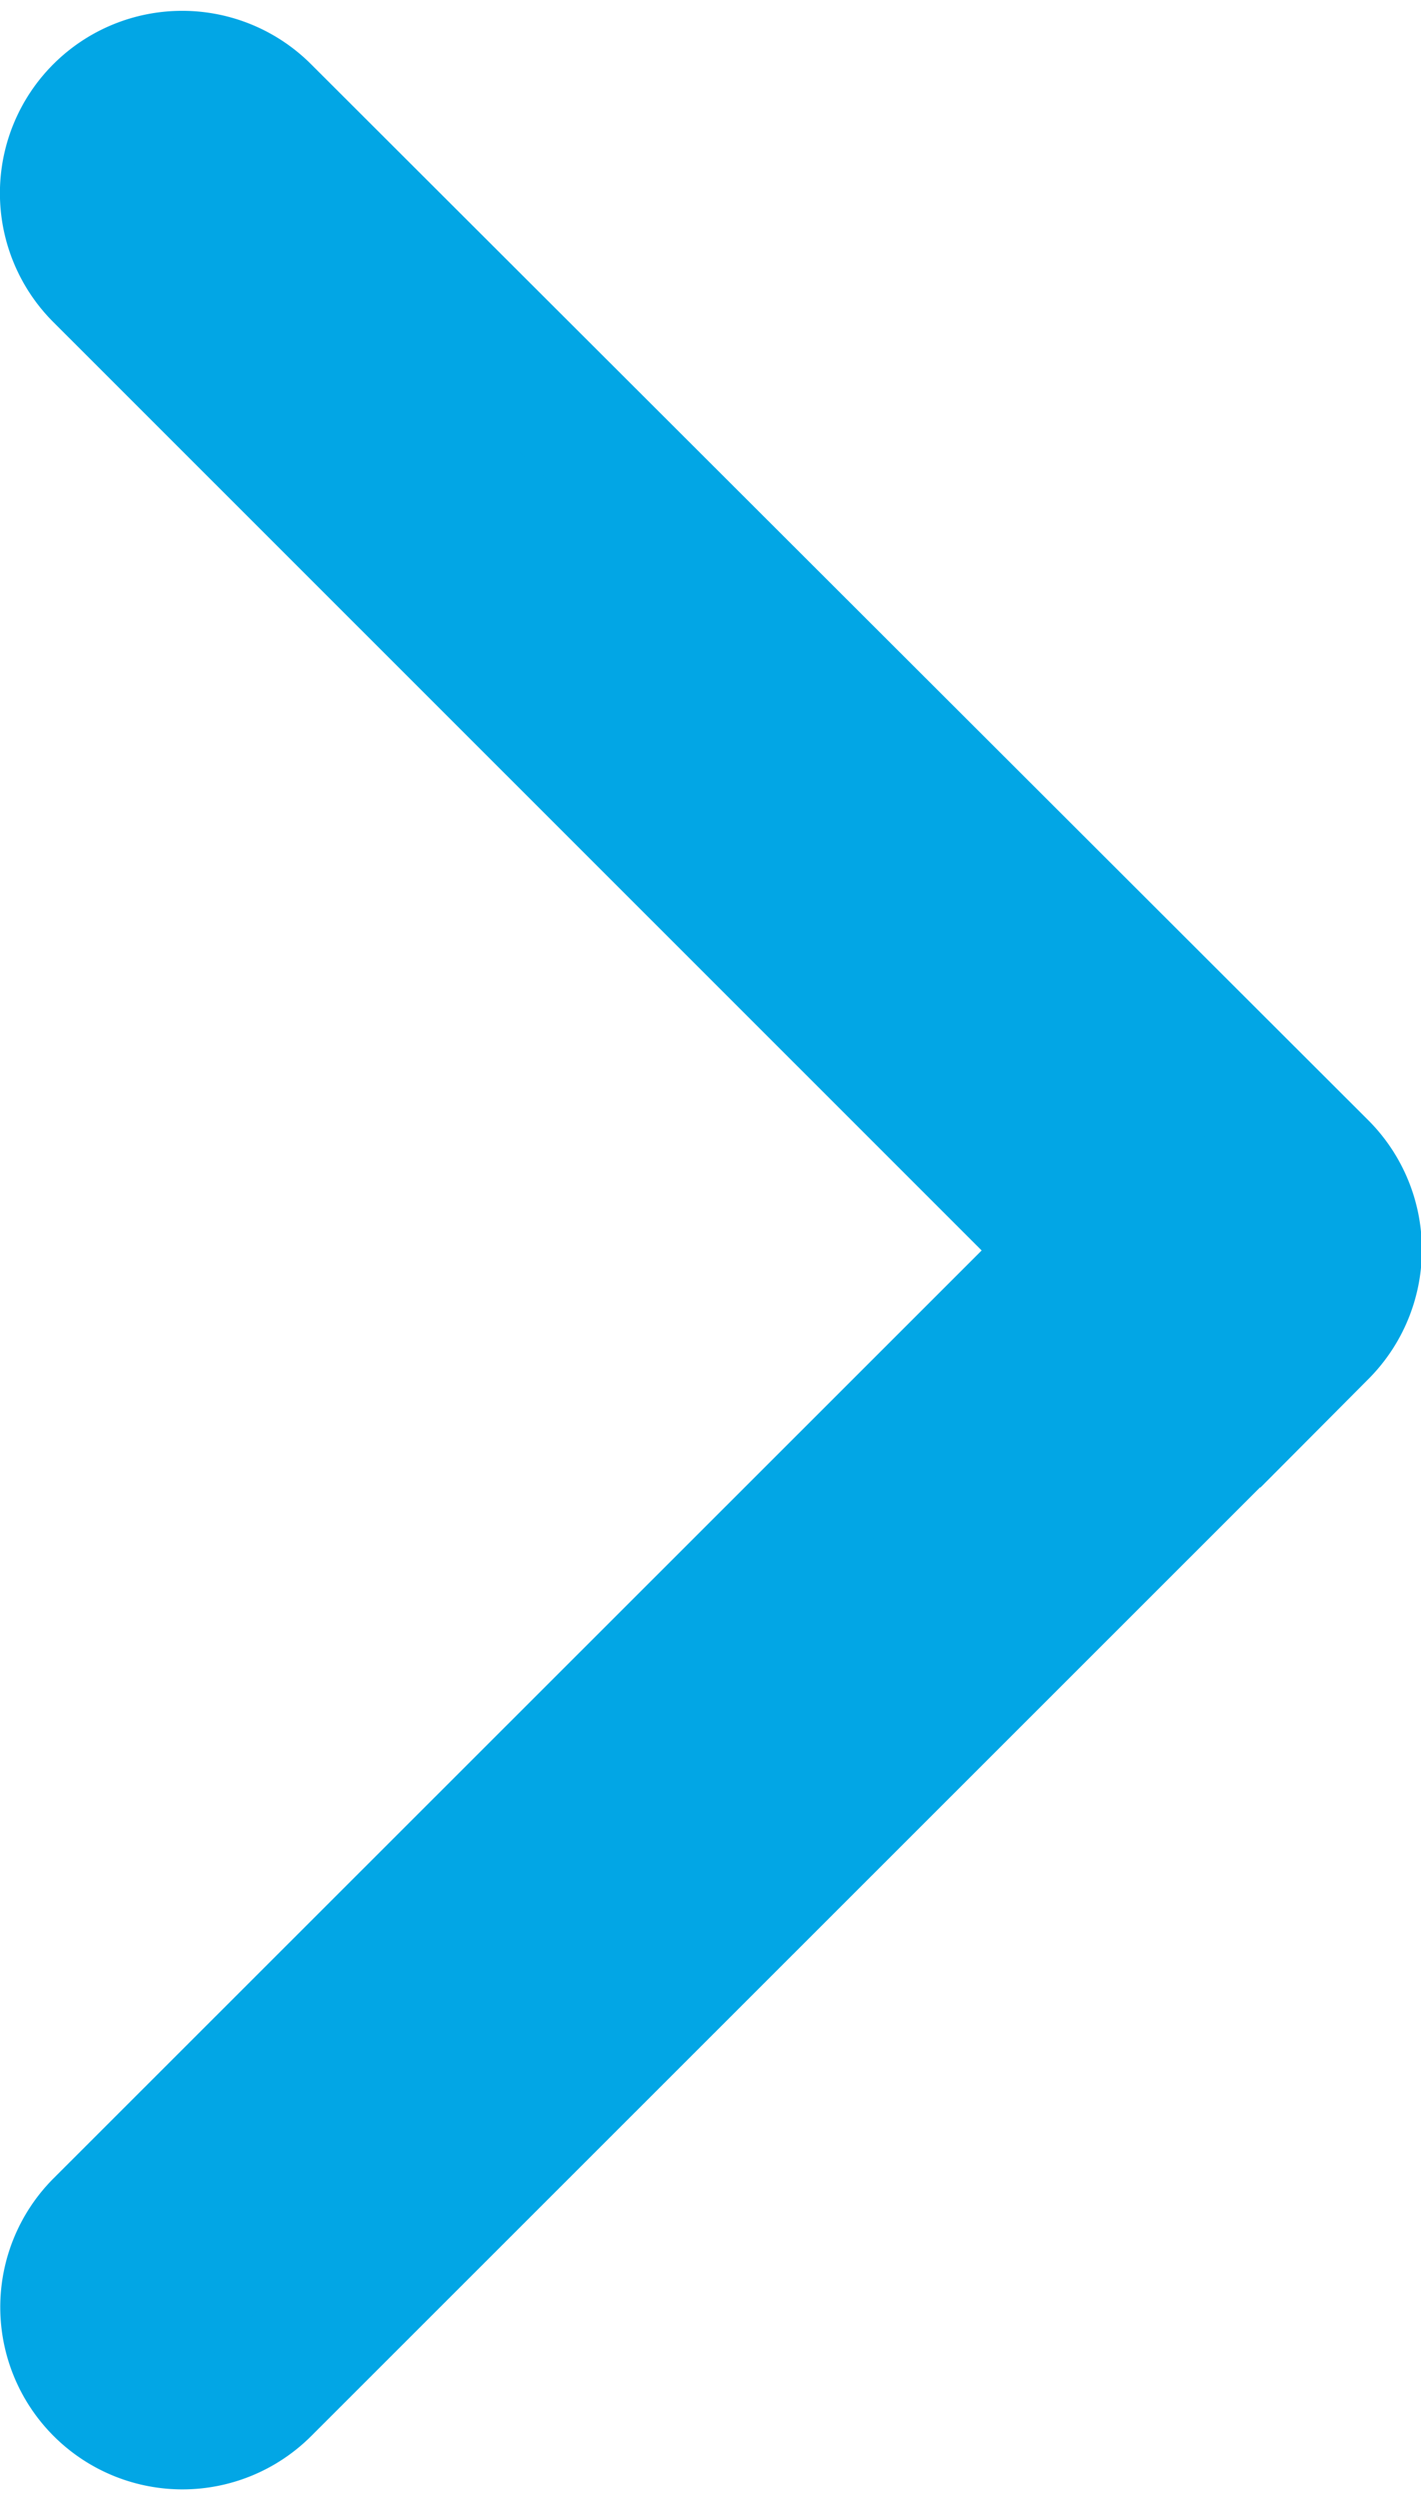 <svg xmlns="http://www.w3.org/2000/svg" width="5.604" height="9.856" viewBox="0 0 5.604 9.856">
  <path id="Chevron_Right_1_" d="M59.082,4.3,54.913.137A.468.468,0,0,0,54.25.8l3.838,3.837L54.251,8.472a.468.468,0,0,0,.663.662l4.169-4.167A.472.472,0,0,0,59.082,4.3Z" transform="translate(-53.863 0.293)" fill="#02a6e5" stroke="#02a6e5" stroke-width="0.5"/>
</svg>
